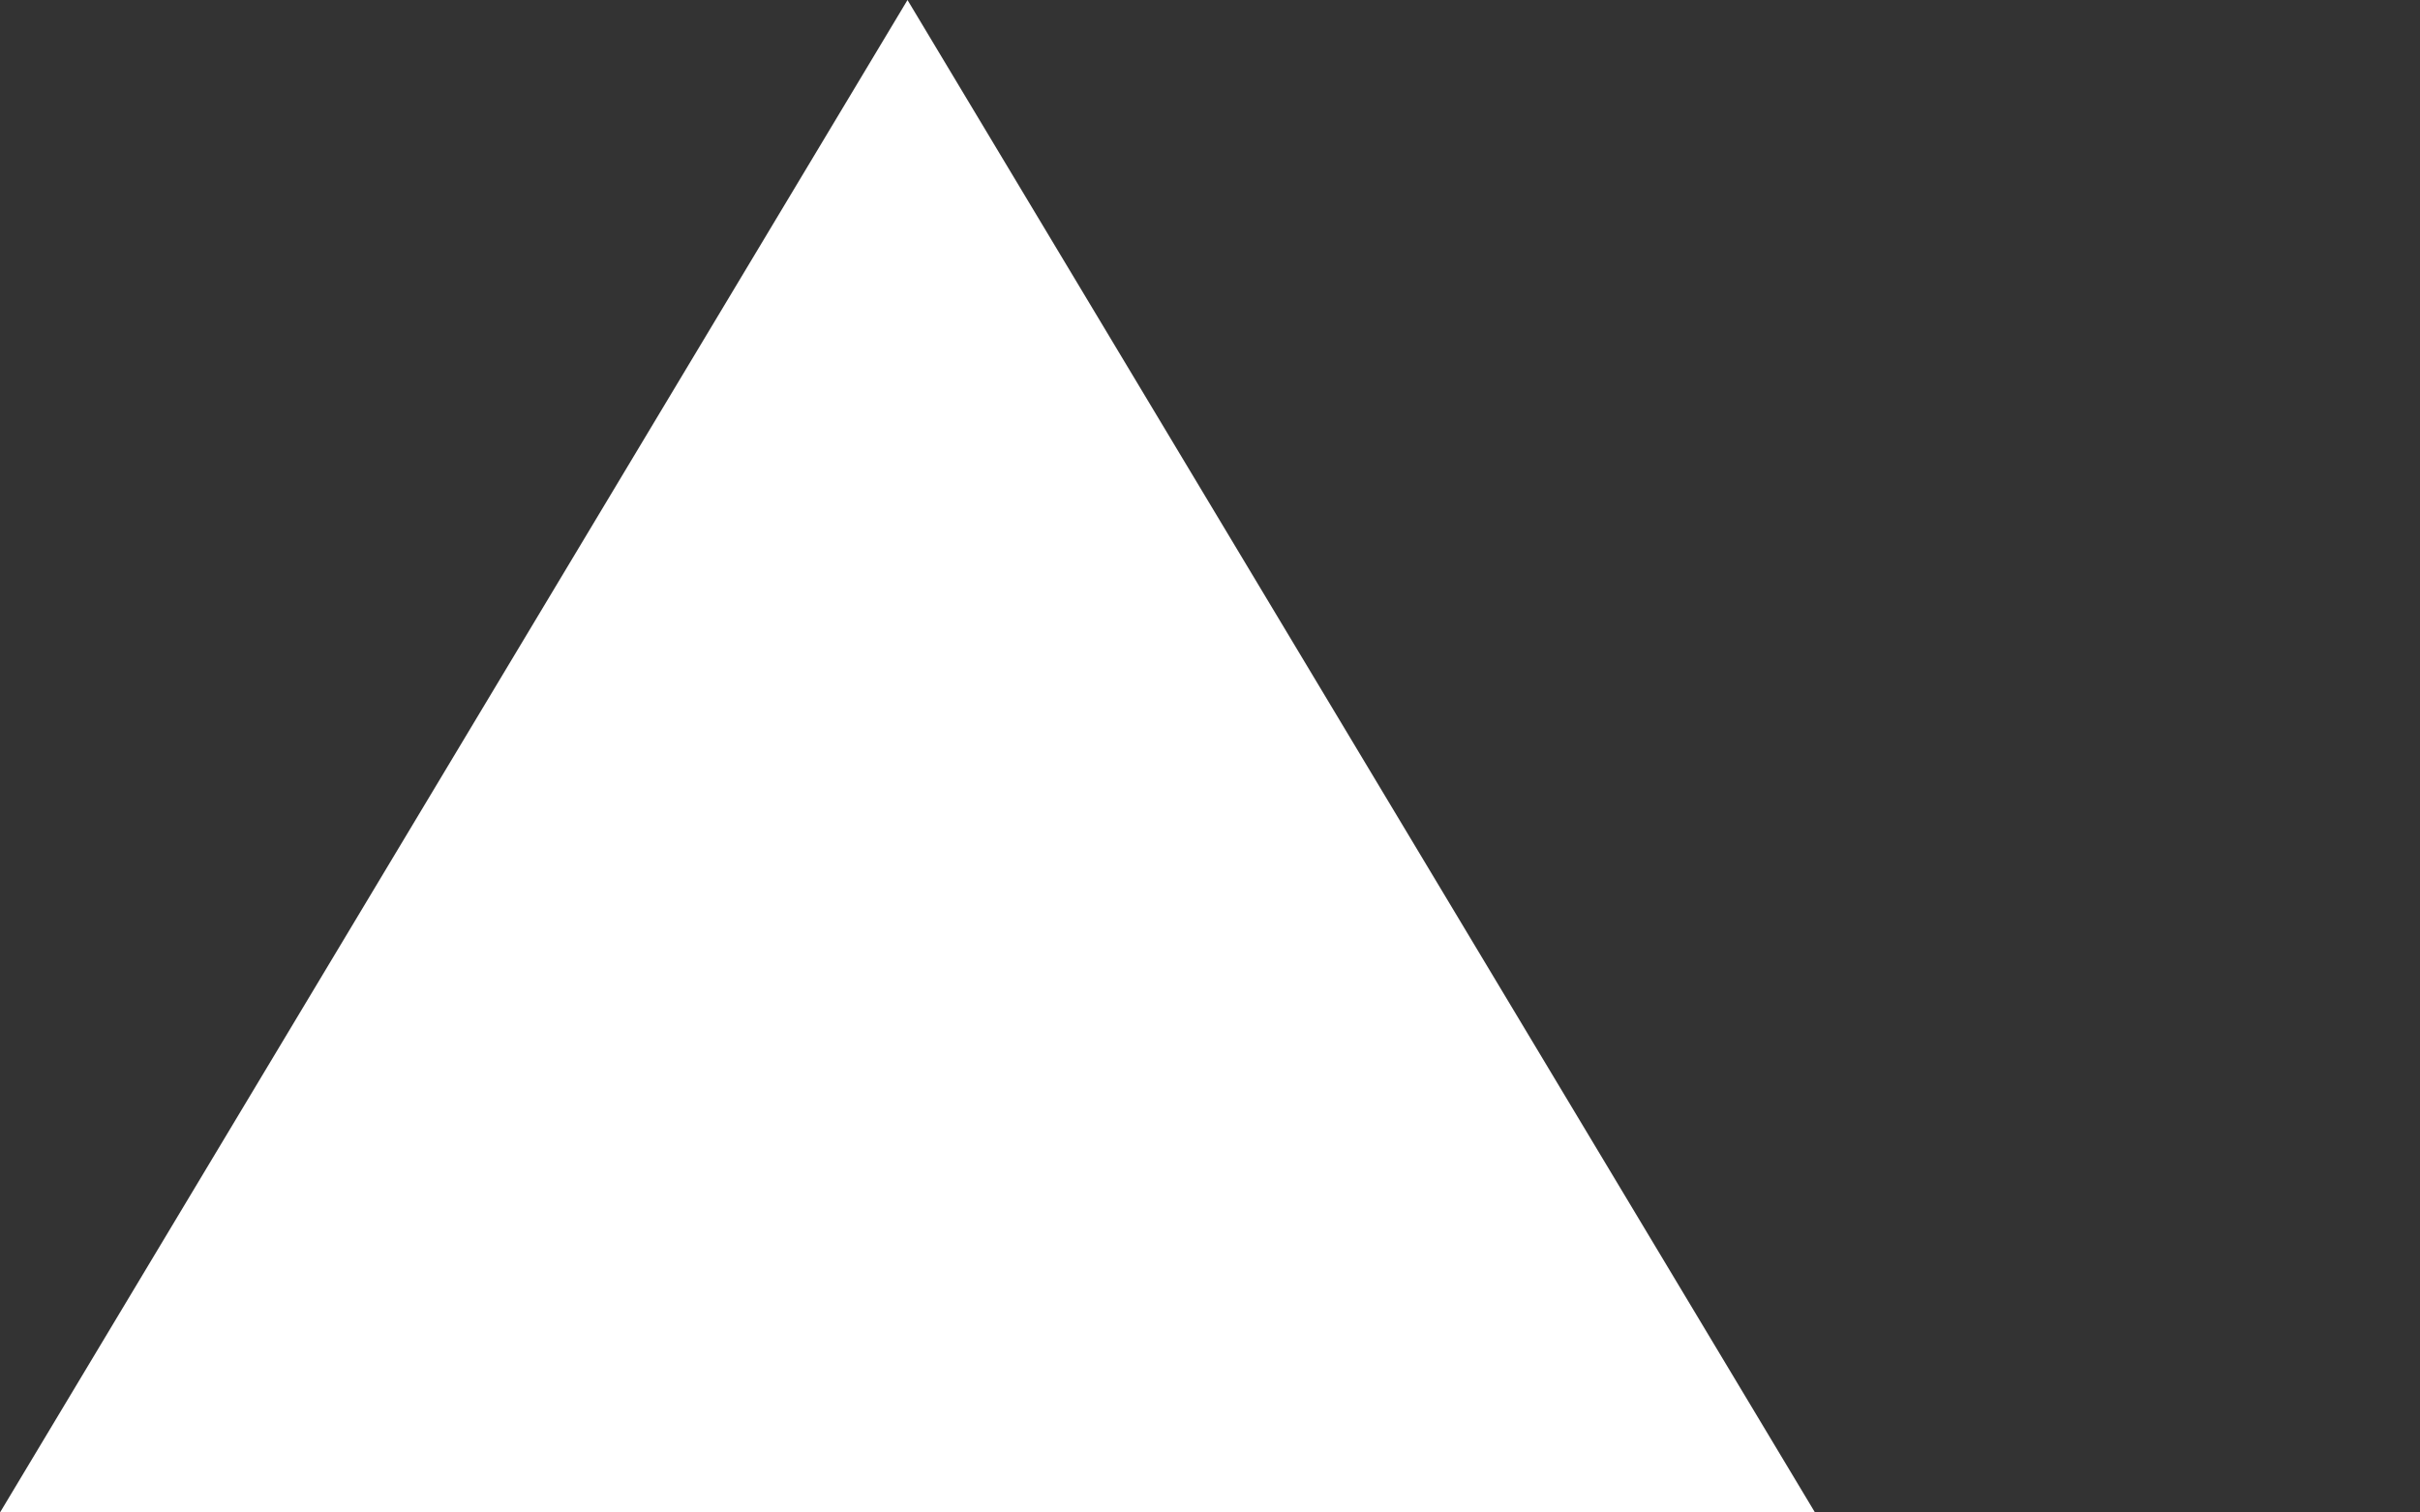 <svg xmlns="http://www.w3.org/2000/svg" width="16" height="10" viewBox="0 0 16 10">
    <rect x="0" y="0" width="16" height="10" fill="#333333" stroke="none"/>
    <path id="Polygon_31" data-name="Polygon 31" d="M6,0l6,10H0Z" fill="#FFF"/>
</svg>
